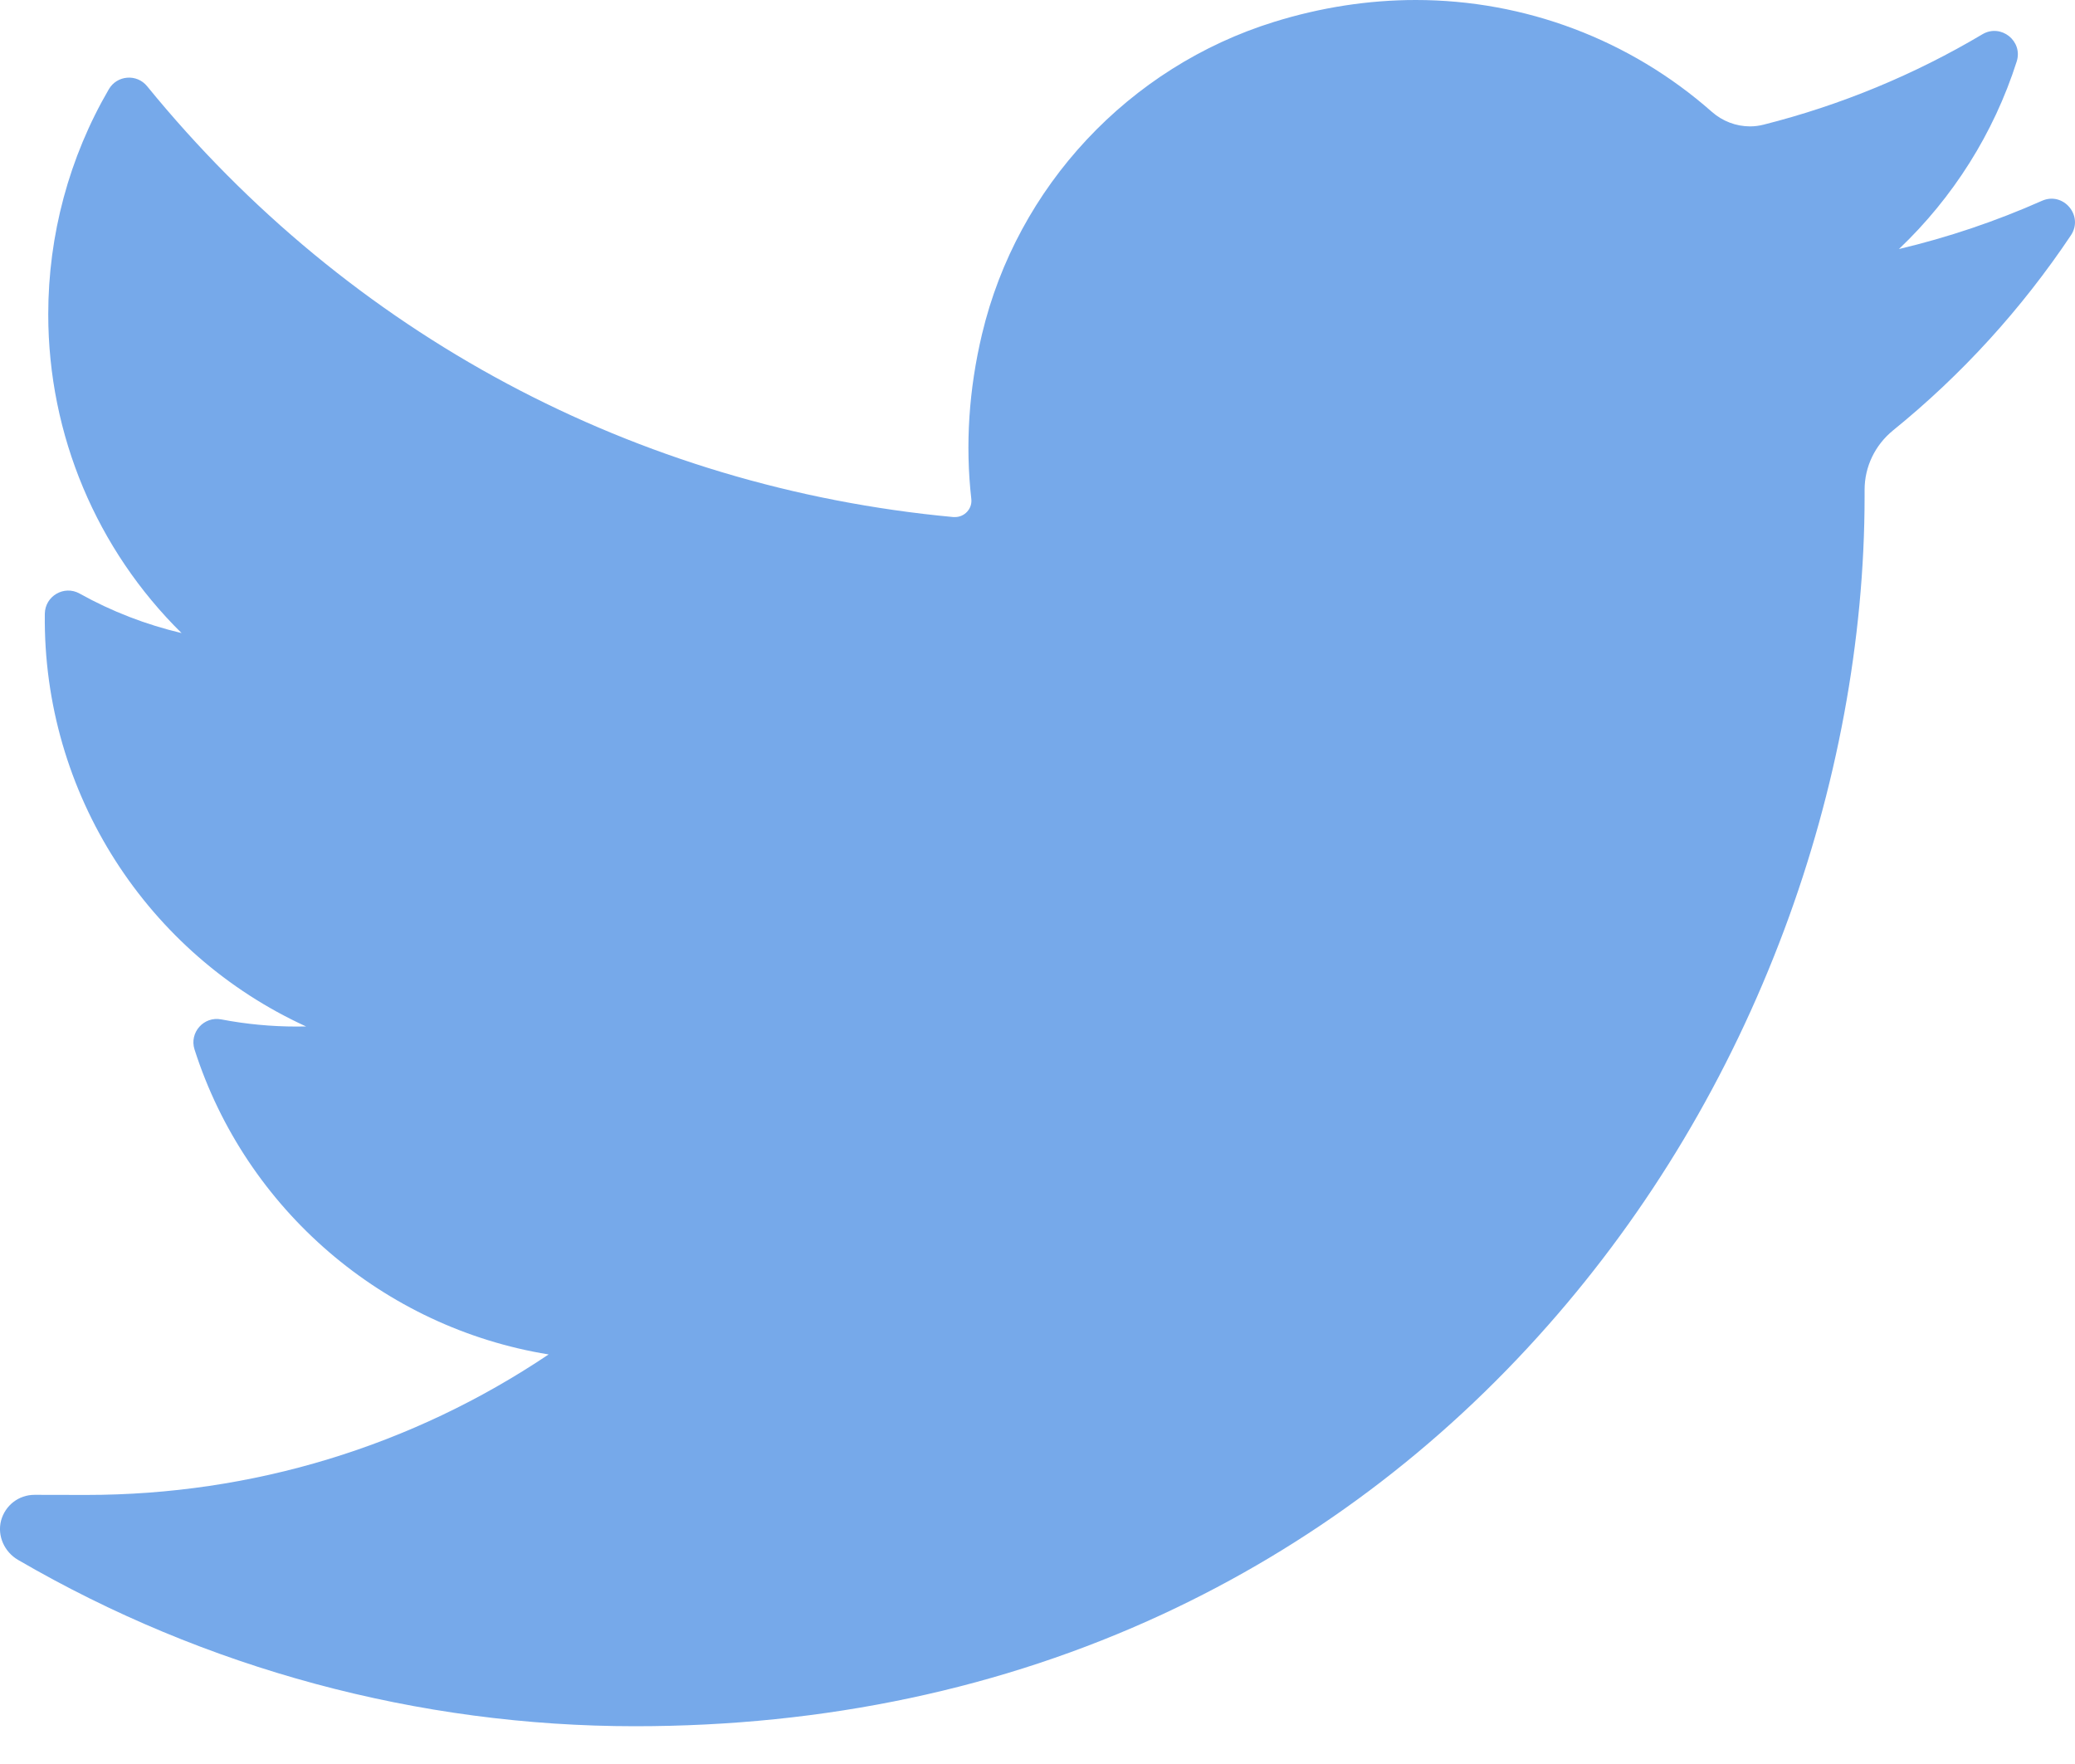 <svg width="20px" height="17px" viewBox="0 0 20 17" version="1.1" xmlns="http://www.w3.org/2000/svg" xmlns:xlink="http://www.w3.org/1999/xlink">
    <g stroke="none" stroke-width="1" fill="none" fill-rule="evenodd">
        <g transform="translate(-1072, -451)" fill="#76A9EA" fill-rule="nonzero">
            <g transform="translate(266, 62)">
                <g id="social-media" transform="translate(722, 387)">
                    <path d="M103.682,3.935 C103.238,4.132 102.776,4.288 102.303,4.4 C102.824,3.905 103.217,3.285 103.438,2.593 L103.438,2.593 C103.501,2.395 103.286,2.225 103.108,2.33 L103.108,2.33 C102.45,2.721 101.74,3.014 101,3.201 C100.957,3.212 100.913,3.218 100.868,3.218 C100.733,3.218 100.602,3.168 100.499,3.077 C99.711,2.382 98.698,2 97.646,2 C97.191,2 96.731,2.071 96.28,2.211 C94.882,2.645 93.803,3.798 93.465,5.221 C93.338,5.754 93.303,6.289 93.362,6.808 C93.369,6.868 93.341,6.91 93.324,6.929 C93.293,6.964 93.25,6.983 93.205,6.983 C93.2,6.983 93.194,6.983 93.189,6.983 C90.129,6.698 87.369,5.224 85.418,2.831 L85.418,2.831 C85.319,2.709 85.128,2.724 85.049,2.86 L85.049,2.86 C84.667,3.515 84.465,4.265 84.465,5.028 C84.465,6.196 84.935,7.298 85.75,8.101 C85.407,8.02 85.075,7.892 84.767,7.72 L84.767,7.72 C84.618,7.637 84.434,7.744 84.432,7.915 L84.432,7.915 C84.411,9.651 85.427,11.196 86.95,11.892 C86.92,11.893 86.889,11.893 86.858,11.893 C86.617,11.893 86.372,11.87 86.132,11.824 L86.132,11.824 C85.964,11.792 85.823,11.951 85.875,12.114 L85.875,12.114 C86.369,13.658 87.698,14.795 89.288,15.053 C87.968,15.939 86.432,16.407 84.832,16.407 L84.333,16.406 C84.18,16.406 84.05,16.507 84.01,16.655 C83.972,16.802 84.043,16.957 84.174,17.033 C85.977,18.082 88.033,18.636 90.121,18.636 C91.949,18.636 93.658,18.274 95.203,17.558 C96.618,16.902 97.869,15.965 98.921,14.772 C99.901,13.661 100.667,12.378 101.198,10.959 C101.704,9.606 101.972,8.163 101.972,6.785 L101.972,6.72 C101.972,6.498 102.072,6.29 102.246,6.148 C102.909,5.611 103.486,4.977 103.961,4.267 L103.961,4.267 C104.086,4.079 103.888,3.844 103.682,3.935 L103.682,3.935 Z" id="icon-twitter"></path>
                </g>
            </g>
        </g>
    </g>
</svg>